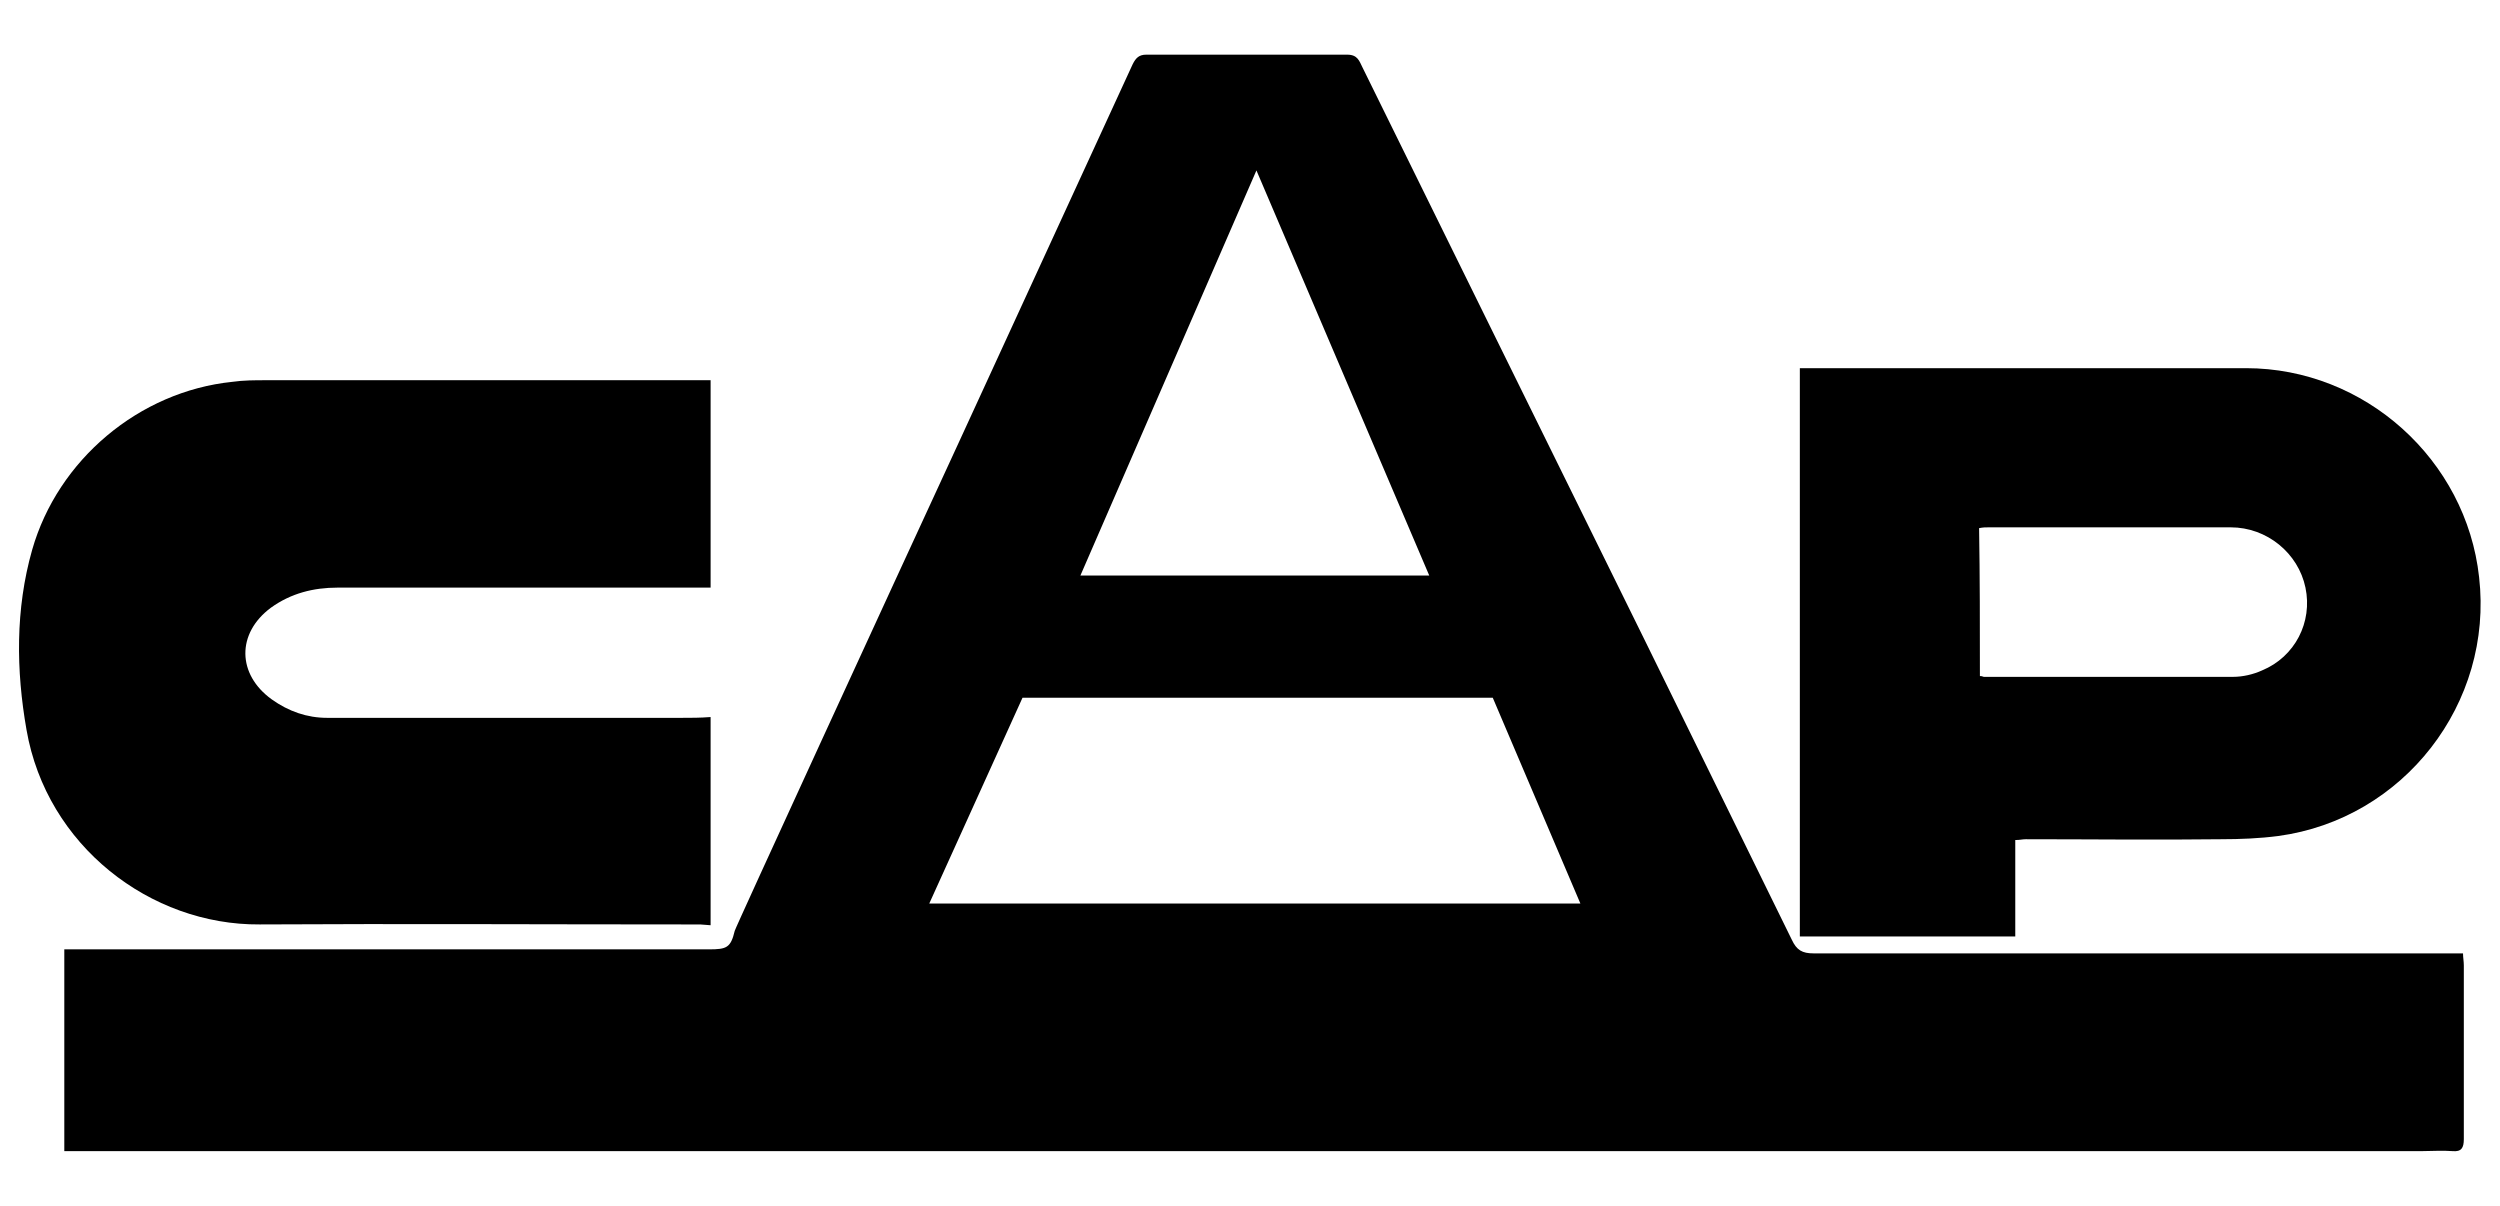 <?xml version="1.0" encoding="utf-8"?>
<!-- Generator: Adobe Illustrator 27.9.6, SVG Export Plug-In . SVG Version: 9.03 Build 54986)  -->
<svg version="1.1" id="Capa_1" xmlns="http://www.w3.org/2000/svg" xmlns:xlink="http://www.w3.org/1999/xlink" x="0px" y="0px"
	 viewBox="0 0 311 150" style="enable-background:new 0 0 311 150;" xml:space="preserve">
<g>
	<path d="M87.1,115c-0.7,0-1.3,0-1.9,0c-17.6,0-35.3-0.1-52.9,0c-13.6,0.1-26.5-9.8-29-24.2C2,83.4,1.9,75.8,4,68.4
		c3.2-11.2,13.3-19.7,24.9-20.9c1.4-0.2,2.8-0.2,4.2-0.2c17.9,0,35.7,0,53.6,0c0.5,0,1.1,0,1.7,0c0,8.8,0,17.4,0,25.8
		c-15.5,0-31,0-46.4,0c-3,0-5.8,0.7-8.3,2.5c-4.3,3.2-4.2,8.3,0.1,11.4c2.1,1.5,4.4,2.3,6.9,2.3c14.7,0,29.4,0,44.1,0
		c1.2,0,2.3,0,3.6-0.1c0,7.6,0,14.8,0,22.3v3.6L87.1,115z"/>
	<path d="M250.7,104.5c0,4.1,0,8,0,12c-9,0-17.8,0-26.8,0c0-23.6,0-47.1,0-70.7c0.7,0,1.4,0,2.1,0c17.8,0,35.6,0,53.4,0
		c14.8,0,27.4,11.4,29,26c1.8,15.7-9.4,30.1-25,32.2c-2.3,0.3-4.7,0.4-7.1,0.4c-8.1,0.1-16.2,0-24.3,0
		C251.6,104.4,251.3,104.5,250.7,104.5z M246.3,84.1c0.3,0,0.4,0.1,0.5,0.1c10.3,0,20.7,0,31,0c1.2,0,2.5-0.3,3.6-0.8
		c4.1-1.7,6.3-6,5.4-10.3c-0.9-4.3-4.8-7.5-9.3-7.5c-10,0-20,0-30.1,0c-0.4,0-0.7,0-1.2,0.1C246.3,71.8,246.3,77.9,246.3,84.1z"/>
	<path d="M119.2,55.2c7.2-15.7,14.5-31.5,21.7-47.2c0.4-0.8,0.8-1.2,1.7-1.2c8.3,0,16.7,0,25,0c1.3,0,1.5,0.8,1.9,1.6
		c5.5,11.2,11.1,22.5,16.6,33.7c12.3,24.9,24.6,49.9,36.8,74.8c0.6,1.3,1.3,1.7,2.7,1.7c26.4,0,52.7,0,79.1,0c0.5,0,1,0,1.7,0
		c0,0.5,0.1,1,0.1,1.5c0,7.2,0,14.4,0,21.6c0,1.1-0.3,1.6-1.4,1.5c-1.3-0.1-2.6,0-3.8,0c-97.1,0-194.1,0-291.2,0c-0.7,0-1.3,0-2.1,0
		c0-8.4,0-16.7,0-25.1c0.6,0,1.2,0,1.8,0c26.1,0,52.3,0,78.4,0c2.2,0,2.7-0.2,3.2-2.3C91.3,115.8,110.7,73.6,119.2,55.2z
		 M177.8,71.6l-21.5-50.4l-21.9,50.4H177.8z M115.6,112.4h81l-10.9-25.6h-58.5L115.6,112.4z"/>
</g>
</svg>
